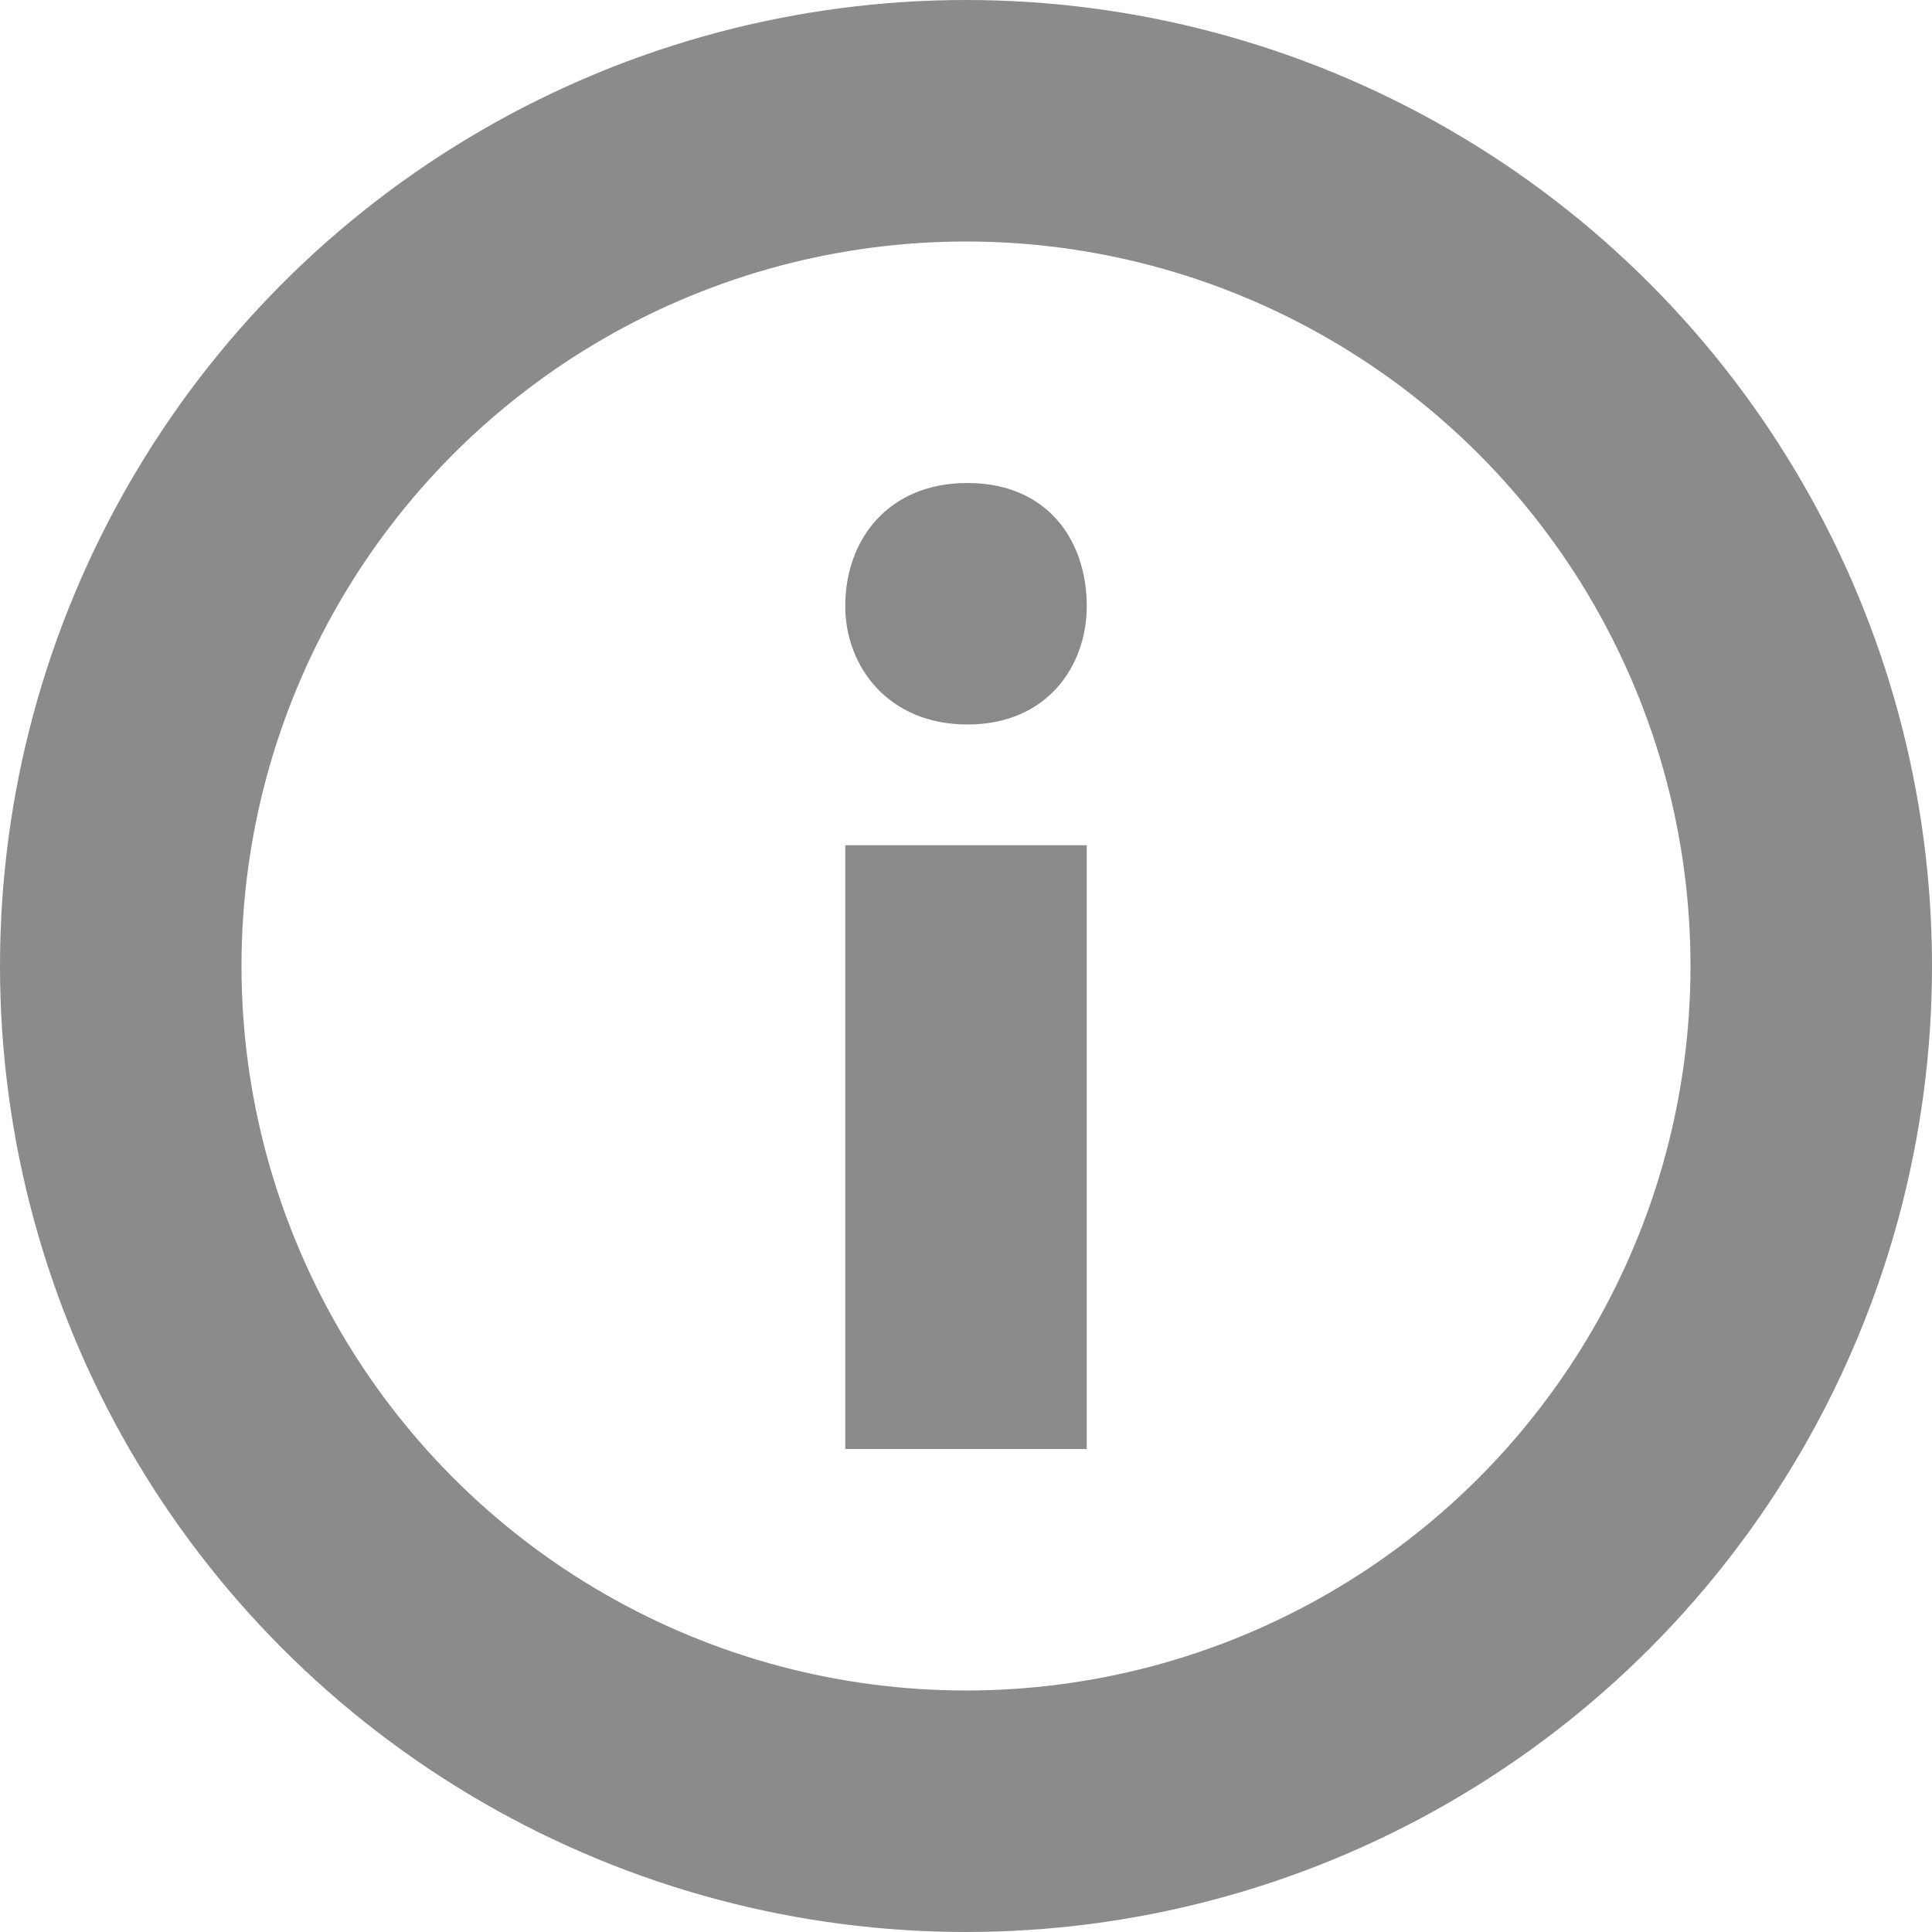 <svg xmlns="http://www.w3.org/2000/svg" width="16" height="16" viewBox="0 0 16 16">
    <g fill="none" fill-rule="evenodd">
        <g>
            <circle cx="8" cy="8" r="7" stroke="#8B8B8B" stroke-width="2"/>
            <path fill="#8A8A8A" fill-rule="nonzero" d="M8.012 6C8.671 6 9 5.516 9 5.02 9 4.47 8.67 4 8.012 4 7.354 4 7 4.47 7 5.02c0 .496.354.98 1.012.98zM9 12V7H7v5h2z"/>
        </g>
    </g>
</svg>

